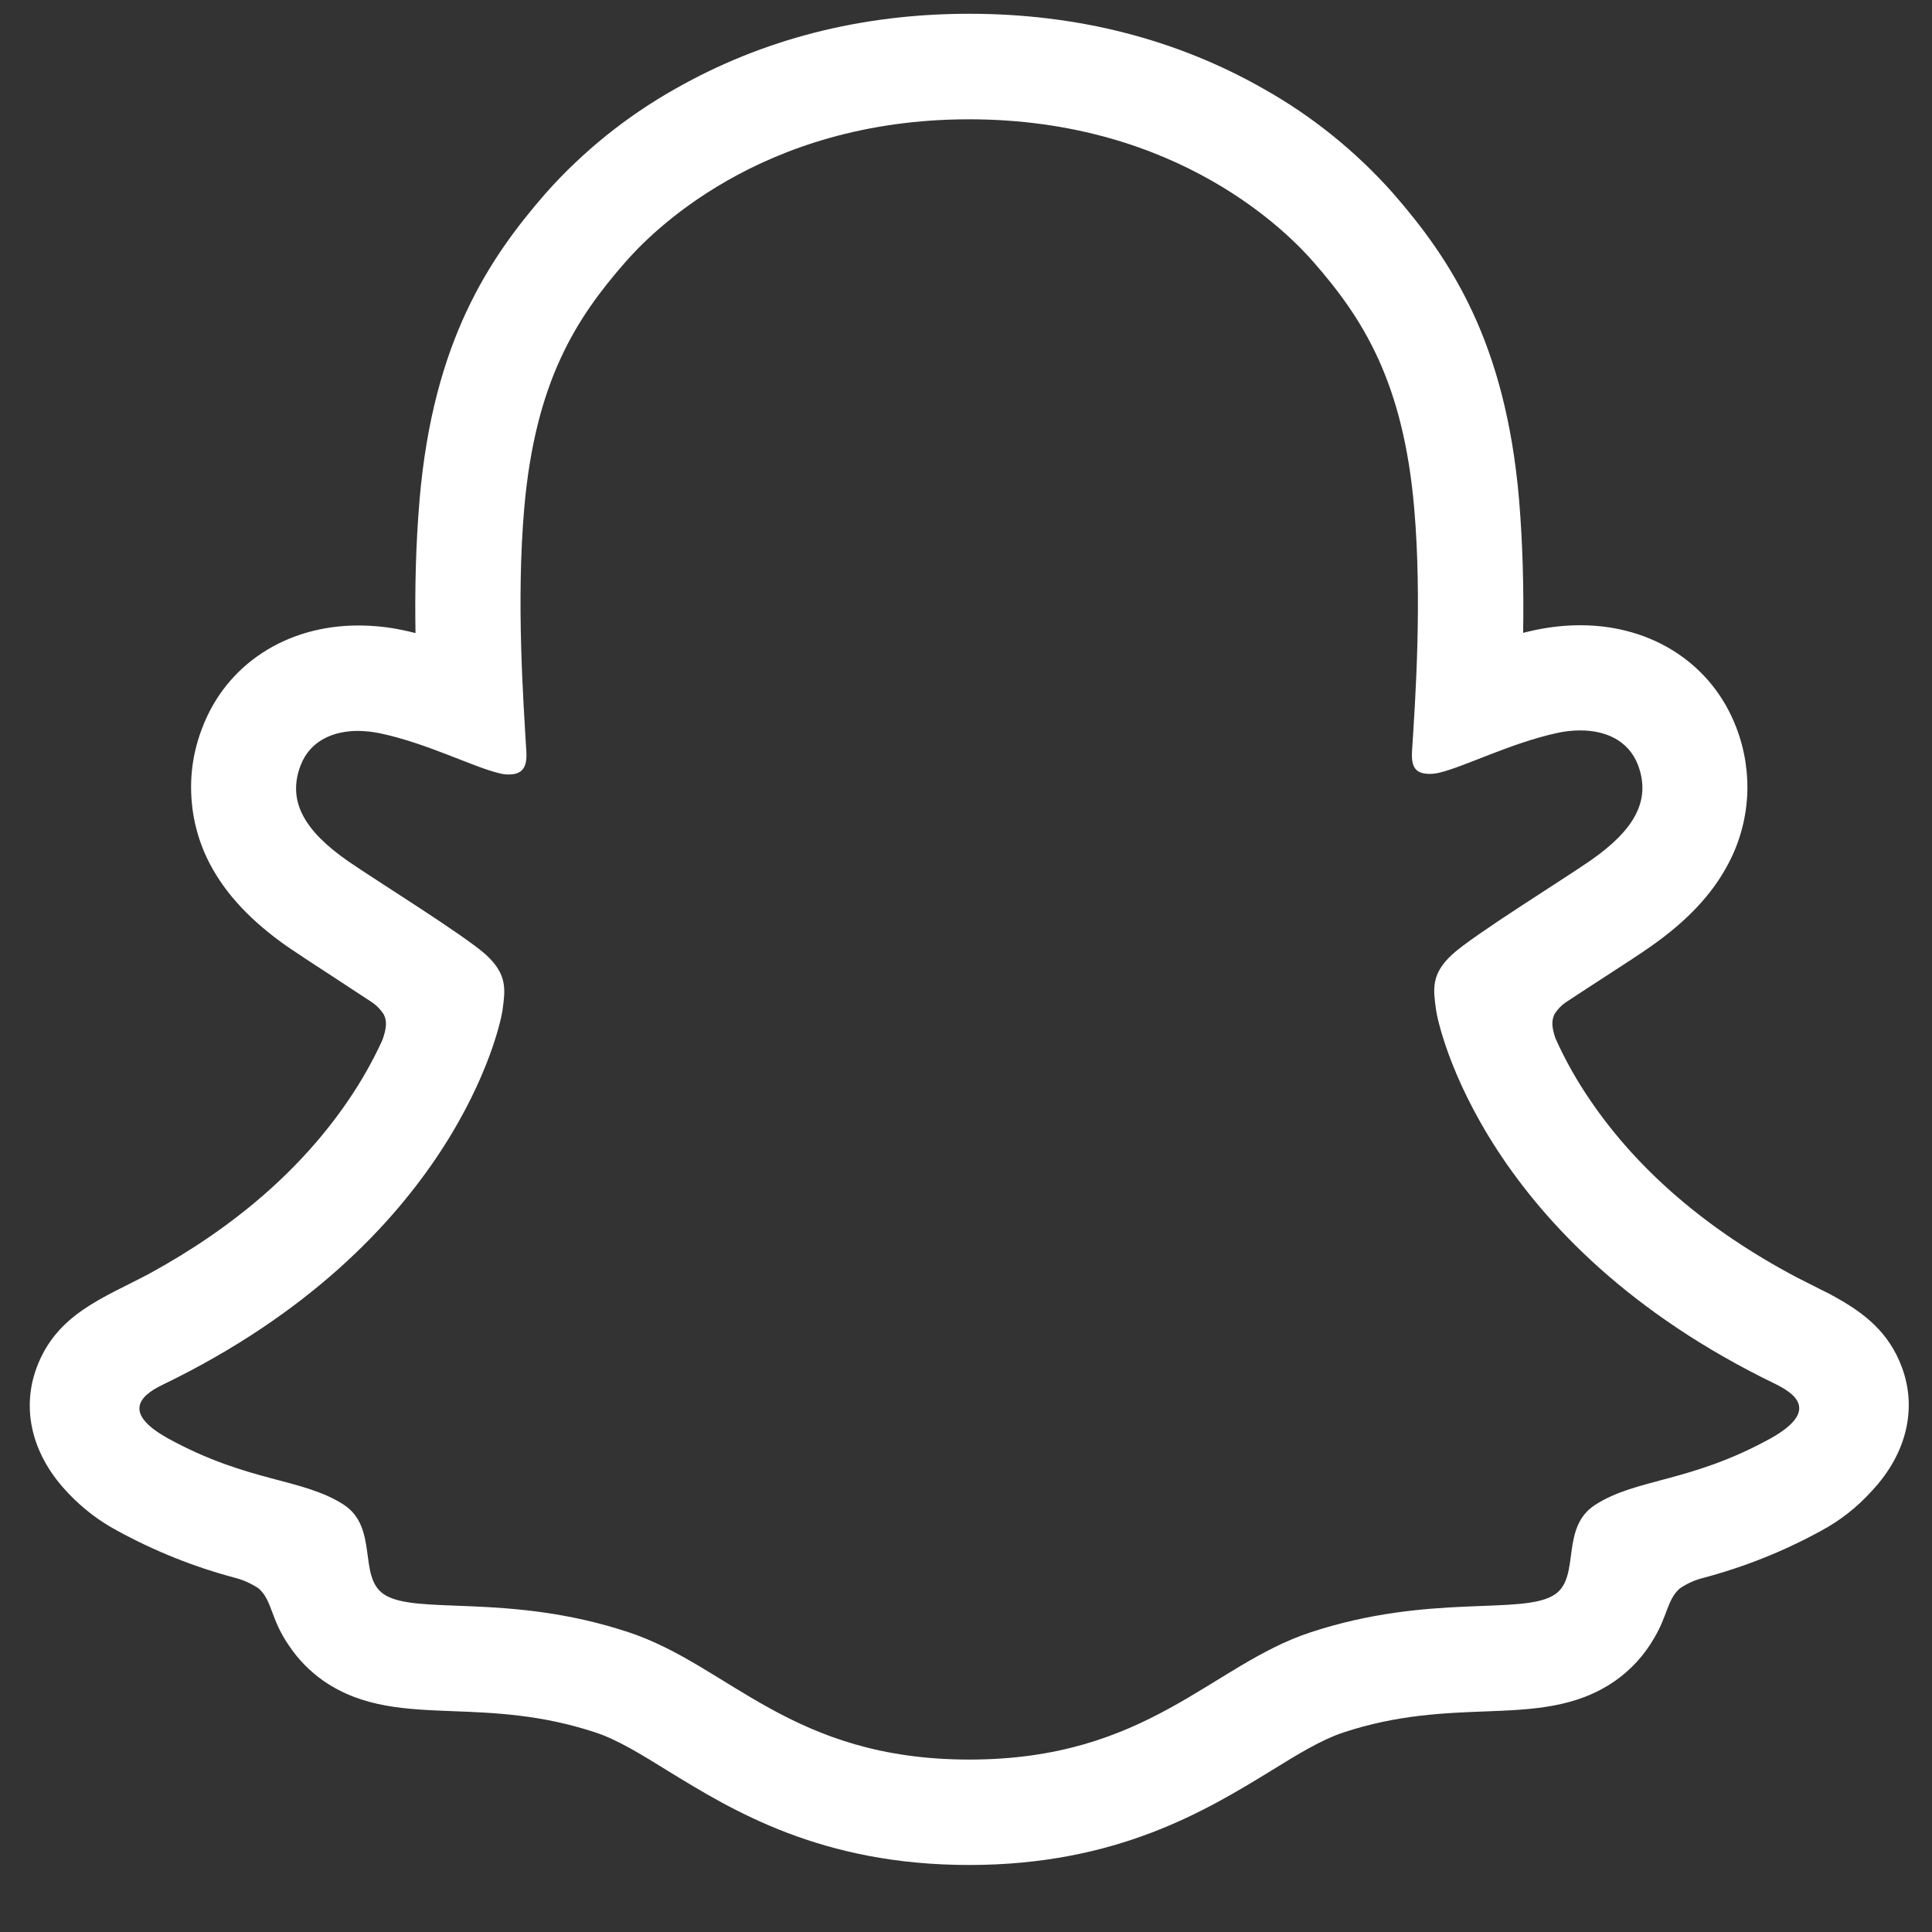 <svg width="16" height="16" viewBox="0 0 16 16" fill="none" xmlns="http://www.w3.org/2000/svg">
<rect x="0" y="0" width="16" height="16" fill="#333333" stroke="none"/>
<path d="M15.752 11.327C15.644 11.032 15.438 10.875 15.203 10.744C15.159 10.719 15.119 10.698 15.084 10.682C15.014 10.646 14.943 10.611 14.871 10.574C14.14 10.186 13.569 9.697 13.173 9.117C13.061 8.954 12.963 8.781 12.882 8.6C12.848 8.503 12.85 8.448 12.874 8.398C12.898 8.36 12.93 8.326 12.967 8.301C13.093 8.218 13.223 8.133 13.31 8.077C13.467 7.975 13.591 7.895 13.671 7.838C13.971 7.628 14.181 7.405 14.312 7.155C14.404 6.983 14.457 6.793 14.469 6.598C14.48 6.404 14.45 6.209 14.38 6.027C14.181 5.503 13.687 5.178 13.088 5.178C12.961 5.178 12.836 5.192 12.712 5.218C12.679 5.225 12.646 5.233 12.614 5.241C12.62 4.883 12.611 4.505 12.58 4.134C12.467 2.826 12.009 2.141 11.532 1.595C11.226 1.252 10.867 0.962 10.467 0.737C9.743 0.324 8.922 0.114 8.027 0.114C7.132 0.114 6.315 0.324 5.59 0.737C5.189 0.963 4.829 1.253 4.523 1.596C4.046 2.143 3.588 2.829 3.475 4.135C3.443 4.507 3.435 4.887 3.441 5.243C3.408 5.234 3.376 5.227 3.343 5.22C3.219 5.193 3.093 5.18 2.967 5.18C2.368 5.18 1.873 5.505 1.675 6.028C1.604 6.21 1.573 6.405 1.585 6.6C1.596 6.795 1.649 6.986 1.74 7.158C1.872 7.408 2.082 7.631 2.382 7.841C2.462 7.896 2.586 7.977 2.743 8.079C2.827 8.134 2.951 8.215 3.072 8.295C3.115 8.322 3.151 8.359 3.178 8.401C3.204 8.453 3.204 8.509 3.167 8.613C3.086 8.79 2.99 8.959 2.88 9.119C2.493 9.686 1.938 10.166 1.231 10.551C0.856 10.75 0.466 10.882 0.302 11.33C0.178 11.668 0.259 12.052 0.574 12.375C0.69 12.496 0.824 12.598 0.972 12.677C1.279 12.845 1.605 12.976 1.944 13.066C2.014 13.084 2.081 13.114 2.141 13.154C2.256 13.254 2.239 13.406 2.393 13.628C2.469 13.742 2.567 13.842 2.68 13.921C3.002 14.143 3.363 14.156 3.745 14.171C4.091 14.184 4.482 14.199 4.93 14.347C5.115 14.408 5.307 14.527 5.53 14.665C6.066 14.994 6.799 15.445 8.026 15.445C9.253 15.445 9.991 14.992 10.531 14.662C10.752 14.525 10.944 14.408 11.124 14.348C11.571 14.2 11.963 14.186 12.308 14.173C12.691 14.158 13.052 14.144 13.373 13.922C13.507 13.829 13.619 13.706 13.7 13.564C13.811 13.377 13.808 13.246 13.911 13.155C13.968 13.116 14.03 13.088 14.096 13.07C14.439 12.98 14.771 12.848 15.082 12.677C15.239 12.593 15.38 12.482 15.499 12.35L15.503 12.346C15.799 12.029 15.873 11.656 15.752 11.327ZM14.662 11.913C13.996 12.28 13.554 12.241 13.21 12.463C12.918 12.651 13.091 13.056 12.879 13.203C12.618 13.383 11.847 13.19 10.851 13.519C10.03 13.79 9.505 14.572 8.028 14.572C6.551 14.572 6.039 13.792 5.204 13.517C4.21 13.188 3.437 13.381 3.176 13.201C2.964 13.054 3.136 12.649 2.845 12.46C2.5 12.239 2.058 12.278 1.393 11.913C0.97 11.679 1.21 11.534 1.351 11.466C3.761 10.299 4.145 8.497 4.162 8.364C4.183 8.202 4.206 8.075 4.028 7.91C3.856 7.751 3.092 7.278 2.88 7.13C2.529 6.885 2.375 6.64 2.489 6.34C2.568 6.132 2.762 6.053 2.966 6.053C3.03 6.054 3.094 6.061 3.157 6.075C3.542 6.158 3.916 6.351 4.132 6.403C4.158 6.41 4.184 6.414 4.211 6.414C4.326 6.414 4.367 6.356 4.359 6.224C4.334 5.803 4.275 4.982 4.341 4.215C4.432 3.159 4.772 2.636 5.176 2.174C5.37 1.951 6.282 0.988 8.025 0.988C9.769 0.988 10.683 1.947 10.877 2.169C11.281 2.631 11.621 3.154 11.712 4.21C11.778 4.977 11.721 5.798 11.694 6.219C11.685 6.358 11.726 6.409 11.842 6.409C11.869 6.409 11.895 6.405 11.921 6.399C12.138 6.346 12.511 6.154 12.896 6.07C12.959 6.056 13.023 6.049 13.087 6.049C13.292 6.049 13.485 6.128 13.565 6.335C13.678 6.636 13.525 6.88 13.174 7.125C12.962 7.273 12.198 7.746 12.026 7.905C11.847 8.07 11.871 8.197 11.892 8.359C11.909 8.495 12.293 10.296 14.702 11.461C14.845 11.532 15.085 11.677 14.662 11.913Z" fill="white"/>
</svg>
